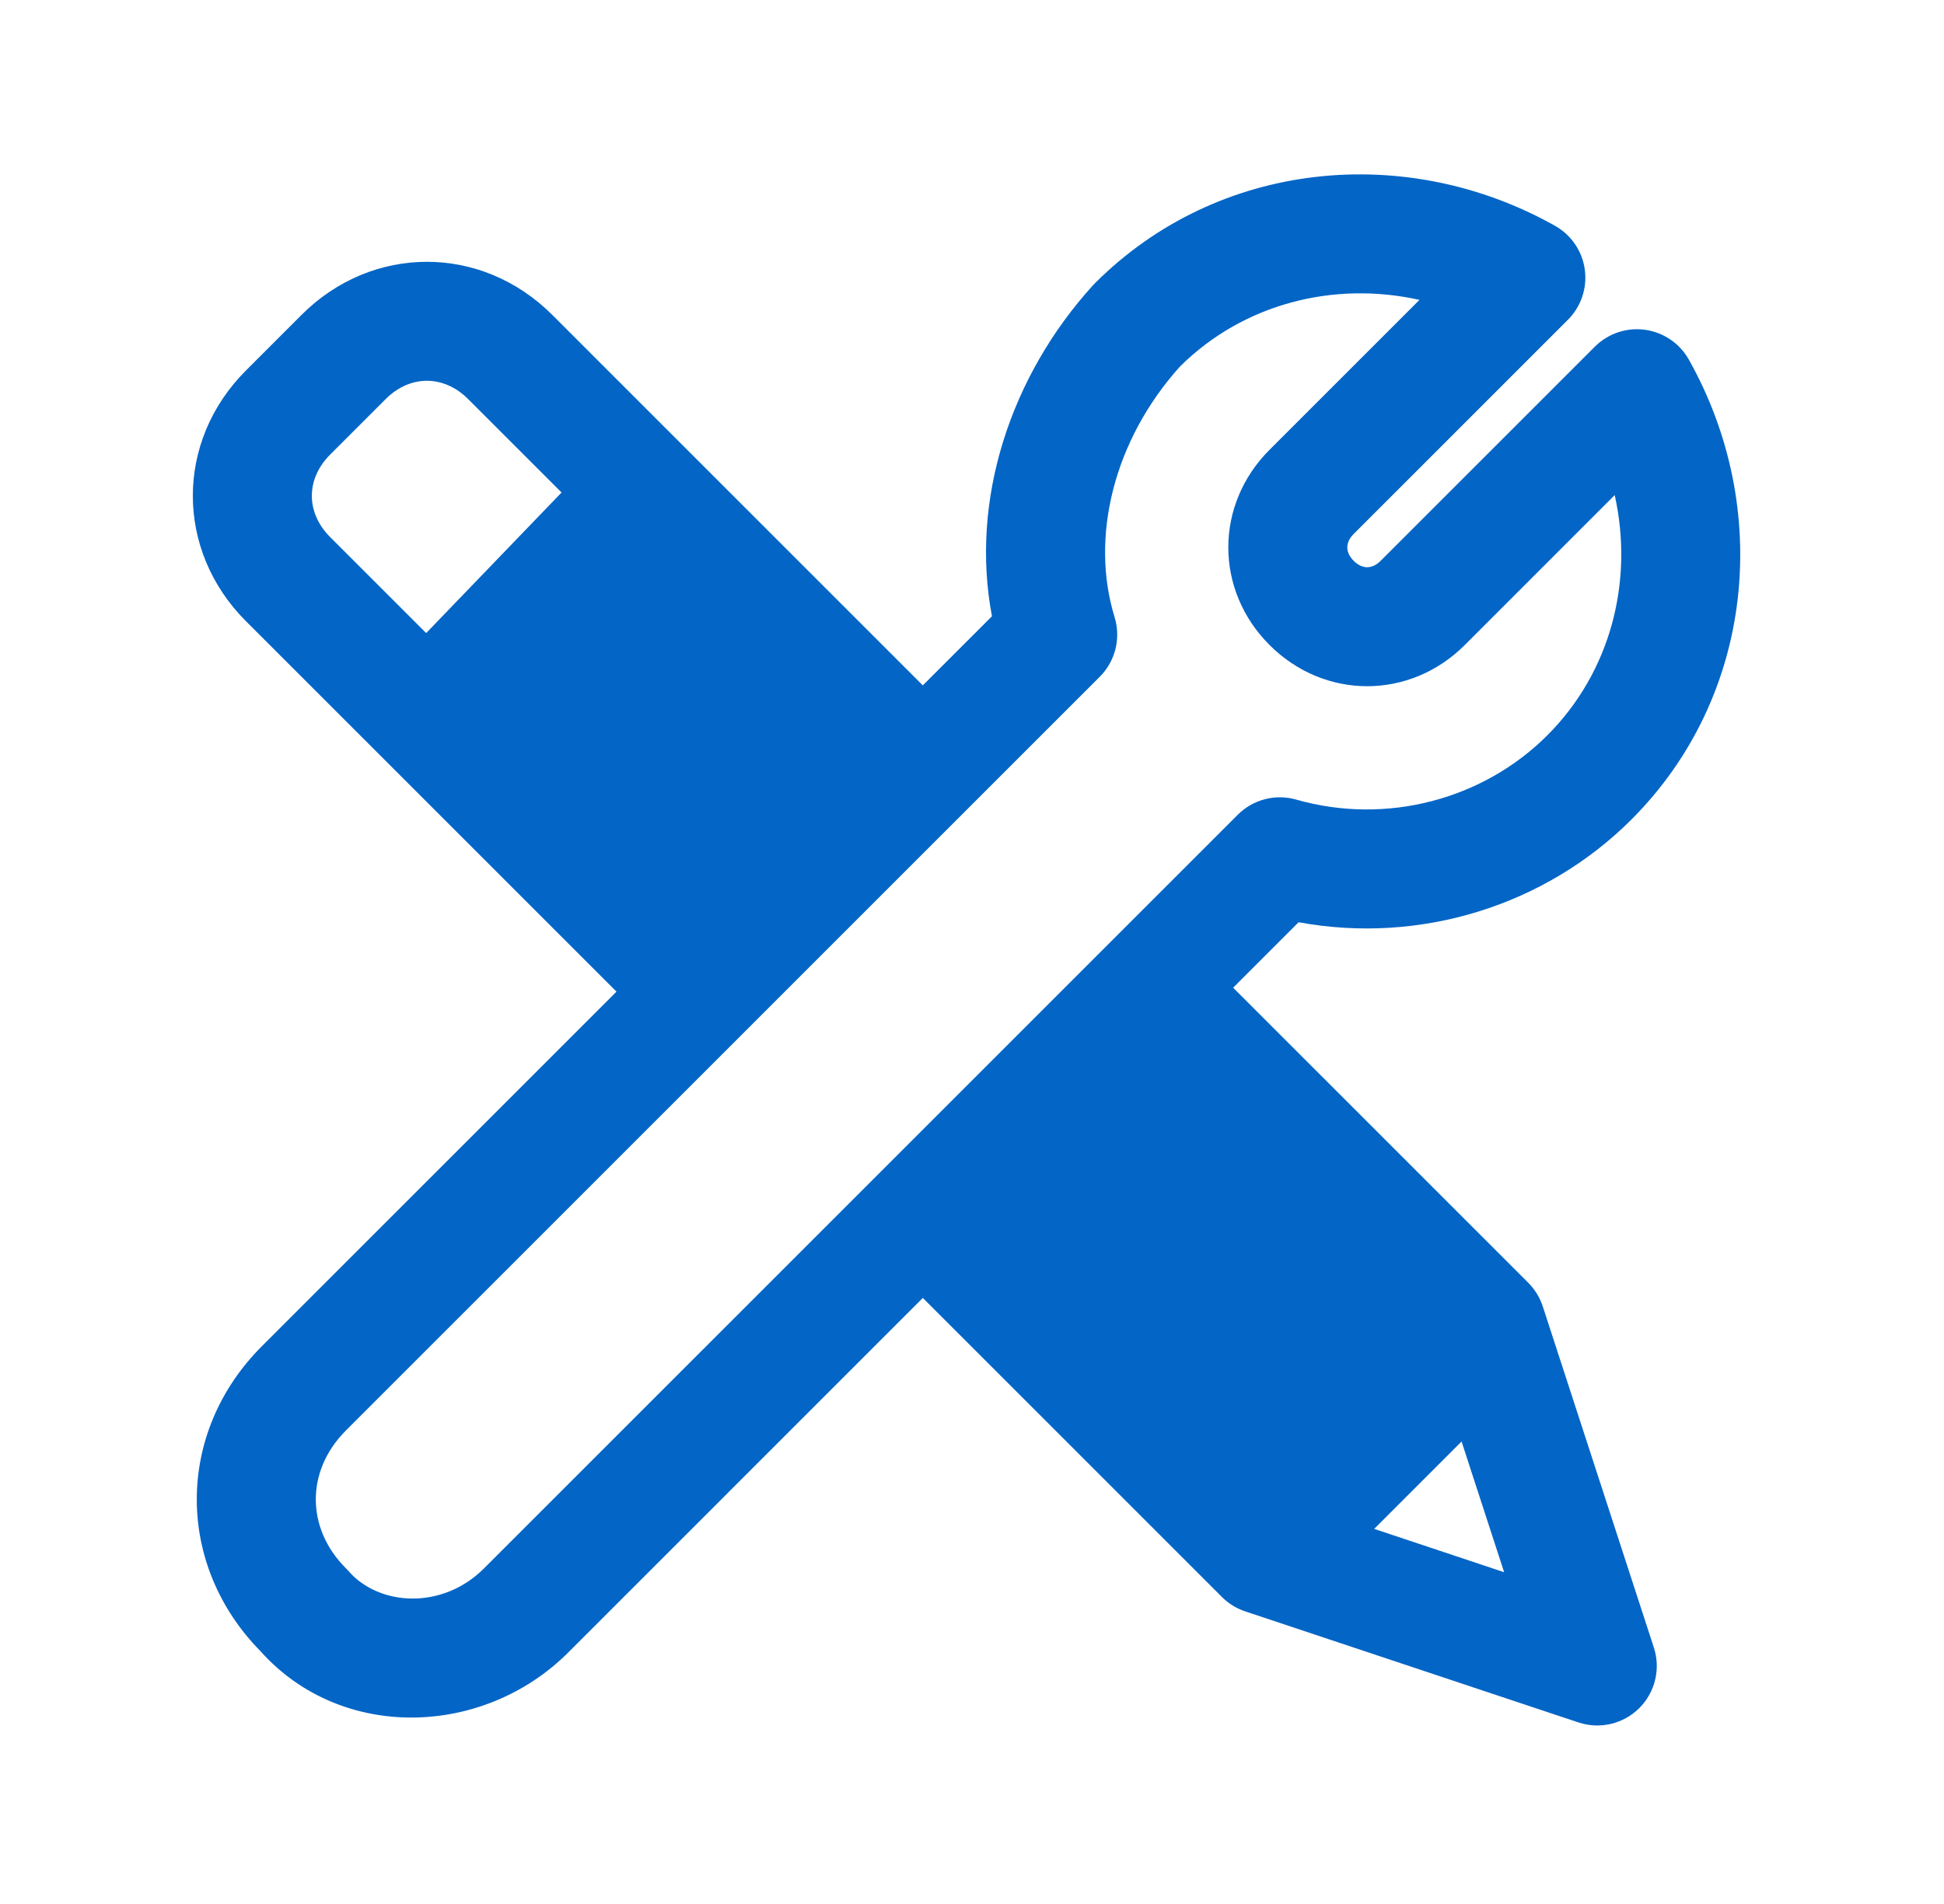 <svg width="49" height="48" viewBox="0 0 49 48" fill="none" xmlns="http://www.w3.org/2000/svg">
<path fill-rule="evenodd" clip-rule="evenodd" d="M28.094 15.559C27.475 13.548 28.067 11.1 29.746 9.236C31.343 7.656 33.614 7.078 35.779 7.56L32 11.339C30.614 12.725 30.614 14.875 32 16.261C33.386 17.646 35.535 17.646 36.921 16.261L40.7 12.481C41.185 14.658 40.598 16.941 39 18.539C37.385 20.154 34.948 20.808 32.672 20.158C32.149 20.008 31.585 20.154 31.2 20.539L22.201 29.538C22.2 29.539 22.199 29.54 22.199 29.54L12.2 39.539C11.143 40.596 9.555 40.487 8.789 39.612C8.767 39.587 8.745 39.563 8.721 39.539C8.193 39.012 7.96 38.39 7.96 37.8C7.96 37.21 8.193 36.588 8.721 36.061L18.719 26.063C18.72 26.062 18.72 26.061 18.721 26.061L24.321 20.461C24.322 20.459 24.323 20.458 24.325 20.457L27.721 17.061C28.114 16.668 28.257 16.09 28.094 15.559ZM23.26 17.279L25.003 15.536C24.448 12.606 25.465 9.486 27.55 7.191C27.566 7.173 27.583 7.156 27.6 7.139C30.712 4.027 35.456 3.589 39.196 5.693C39.605 5.923 39.883 6.331 39.946 6.796C40.01 7.261 39.853 7.729 39.521 8.061L34.121 13.461C33.993 13.588 33.96 13.71 33.96 13.8C33.96 13.89 33.993 14.012 34.121 14.139C34.249 14.267 34.371 14.3 34.46 14.3C34.55 14.3 34.672 14.267 34.8 14.139L40.2 8.739C40.532 8.408 40.999 8.25 41.465 8.314C41.929 8.378 42.338 8.656 42.568 9.065C44.671 12.804 44.233 17.548 41.121 20.661C38.946 22.835 35.792 23.814 32.732 23.25L31.082 24.9L38.521 32.339C38.688 32.507 38.813 32.711 38.887 32.936L41.687 41.536C41.862 42.074 41.719 42.665 41.317 43.064C40.916 43.463 40.323 43.602 39.786 43.423L31.415 40.633C31.19 40.563 30.978 40.439 30.8 40.261L23.26 32.721L14.321 41.661C12.189 43.792 8.605 43.912 6.565 41.626C5.515 40.559 4.96 39.195 4.96 37.8C4.96 36.39 5.527 35.012 6.6 33.939L15.539 25L6.2 15.661C4.414 13.875 4.414 11.125 6.2 9.339L7.6 7.939C9.385 6.154 12.135 6.154 13.921 7.939L23.26 17.279ZM8.321 11.461L9.721 10.061C10.335 9.446 11.185 9.446 11.8 10.061L14.155 12.416L10.742 15.96L8.321 13.539C7.707 12.925 7.707 12.075 8.321 11.461ZM34.637 38.544L36.84 36.341L37.913 39.636L34.637 38.544Z" fill="#0365C6"/>
</svg>
